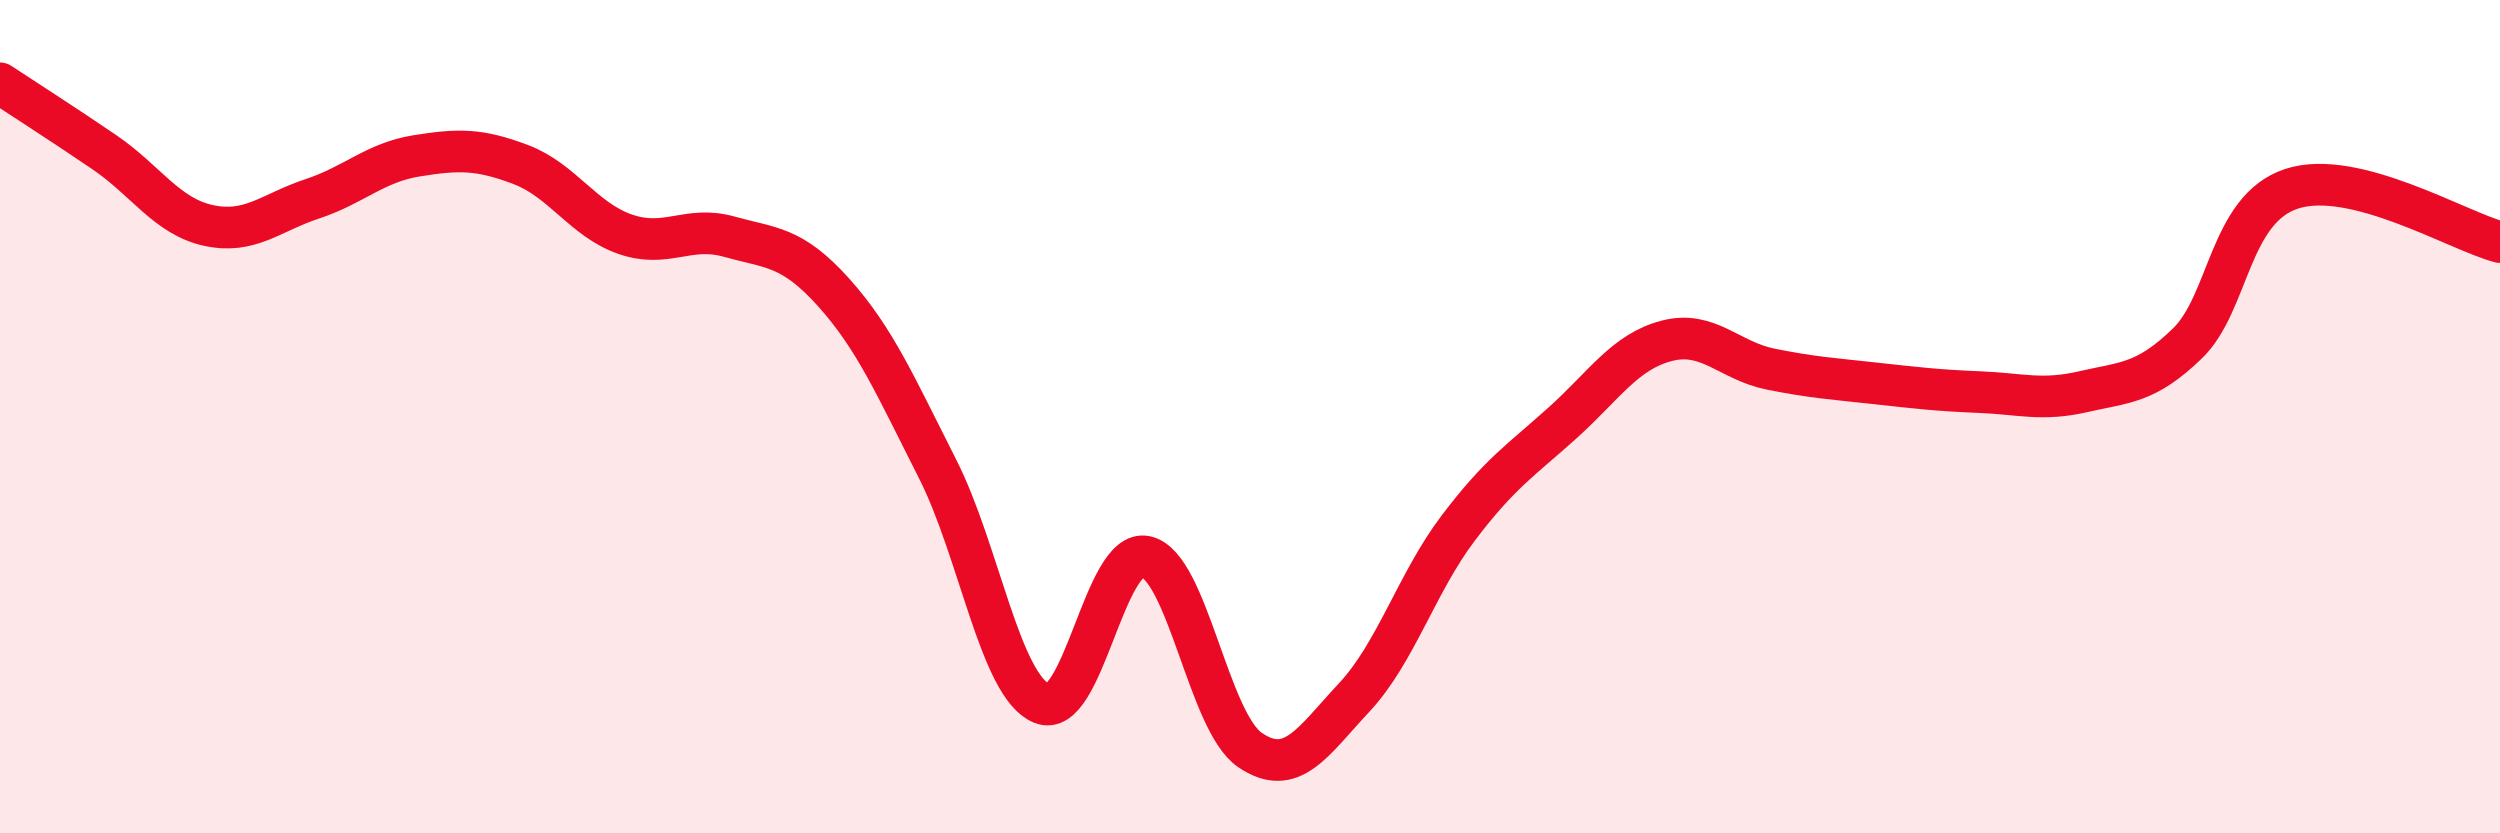 
    <svg width="60" height="20" viewBox="0 0 60 20" xmlns="http://www.w3.org/2000/svg">
      <path
        d="M 0,2 C 0.5,2.33 1.5,2.97 2.5,3.65 C 3.5,4.33 4,5.19 5,5.41 C 6,5.63 6.5,5.1 7.5,4.77 C 8.5,4.44 9,3.9 10,3.74 C 11,3.58 11.5,3.57 12.5,3.95 C 13.5,4.33 14,5.27 15,5.62 C 16,5.97 16.5,5.4 17.5,5.68 C 18.5,5.96 19,5.9 20,7.01 C 21,8.12 21.5,9.28 22.5,11.25 C 23.5,13.22 24,16.46 25,16.88 C 26,17.3 26.5,13.14 27.5,13.36 C 28.5,13.58 29,17.32 30,18 C 31,18.68 31.5,17.81 32.5,16.74 C 33.5,15.67 34,13.99 35,12.67 C 36,11.35 36.5,11.05 37.5,10.15 C 38.5,9.25 39,8.44 40,8.18 C 41,7.92 41.5,8.66 42.5,8.86 C 43.5,9.06 44,9.09 45,9.2 C 46,9.31 46.5,9.37 47.5,9.41 C 48.5,9.45 49,9.63 50,9.4 C 51,9.17 51.5,9.21 52.5,8.24 C 53.5,7.27 53.5,5.02 55,4.53 C 56.5,4.04 59,5.55 60,5.81L60 20L0 20Z"
        fill="#EB0A25"
        opacity="0.1"
        stroke-linecap="round"
        stroke-linejoin="round"
      />
      <path
        d="M 0,2 C 0.5,2.33 1.5,2.97 2.5,3.65 C 3.5,4.33 4,5.19 5,5.41 C 6,5.63 6.5,5.1 7.5,4.77 C 8.5,4.44 9,3.9 10,3.74 C 11,3.58 11.5,3.57 12.5,3.95 C 13.5,4.33 14,5.27 15,5.62 C 16,5.97 16.5,5.4 17.5,5.68 C 18.5,5.96 19,5.9 20,7.01 C 21,8.12 21.5,9.28 22.5,11.25 C 23.5,13.22 24,16.46 25,16.88 C 26,17.3 26.5,13.14 27.5,13.36 C 28.5,13.58 29,17.32 30,18 C 31,18.68 31.5,17.81 32.5,16.74 C 33.5,15.67 34,13.99 35,12.67 C 36,11.35 36.5,11.05 37.5,10.15 C 38.5,9.25 39,8.44 40,8.18 C 41,7.92 41.5,8.66 42.5,8.86 C 43.5,9.06 44,9.09 45,9.2 C 46,9.31 46.5,9.37 47.5,9.41 C 48.5,9.45 49,9.63 50,9.4 C 51,9.17 51.5,9.21 52.5,8.24 C 53.5,7.27 53.5,5.02 55,4.53 C 56.5,4.04 59,5.55 60,5.81"
        stroke="#EB0A25"
        stroke-width="1"
        fill="none"
        stroke-linecap="round"
        stroke-linejoin="round"
      />
    </svg>
  